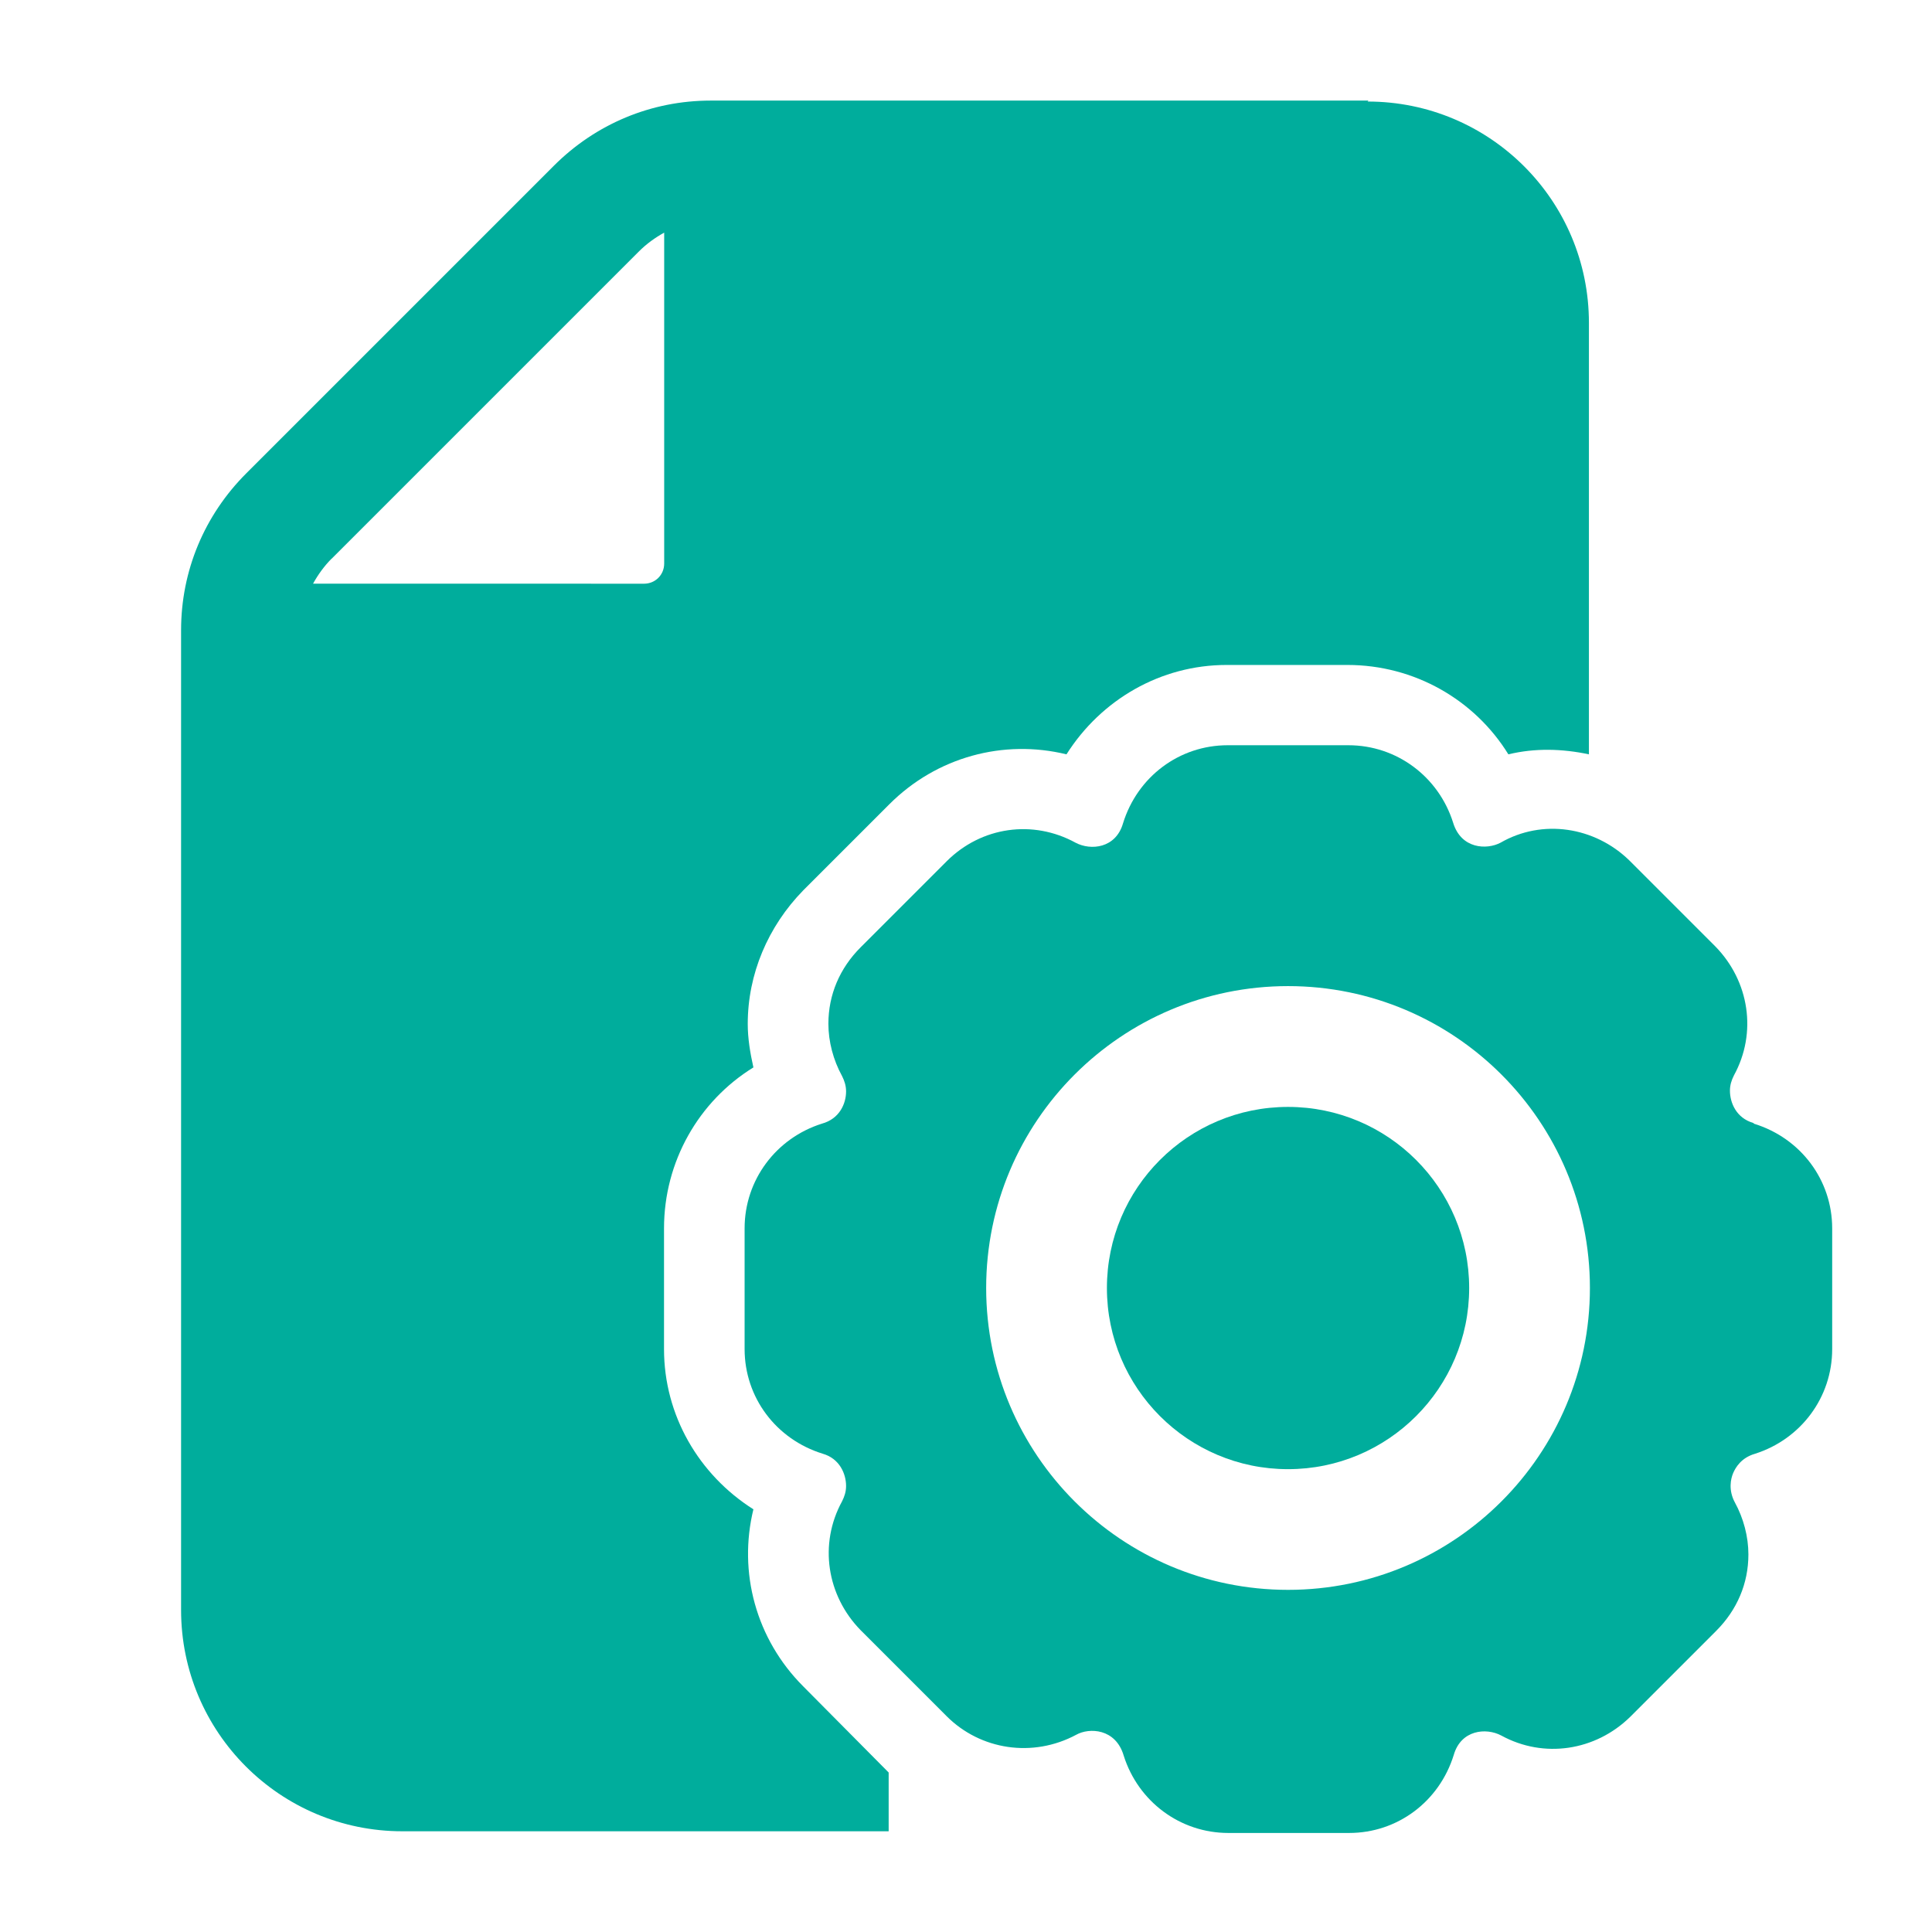 <?xml version="1.0" encoding="UTF-8"?>
<svg width="128pt" height="128pt" version="1.1" viewBox="0 0 128 128" xmlns="http://www.w3.org/2000/svg">
 <path d="m90.664 6.664h-43.574c-3.945 0-7.625 1.547-10.398 4.32l-20.375 20.375c-2.773 2.773-4.32 6.453-4.32 10.398v64.906c0 8.105 6.559 14.664 14.664 14.664h32.215v-3.894s-5.656-5.703-5.656-5.703c-3.144-3.144-4.32-7.574-3.305-11.734-3.625-2.297-5.922-6.238-5.922-10.613v-8c0-4.426 2.297-8.426 5.922-10.664-0.215-0.961-0.375-1.922-0.375-2.879 0-3.305 1.336-6.453 3.68-8.855l5.703-5.703c3.144-3.144 7.574-4.32 11.734-3.305 2.297-3.625 6.238-5.922 10.613-5.922h8c4.426 0 8.426 2.297 10.664 5.922 1.762-0.426 3.574-0.375 5.336 0v-28.586c0-8.105-6.559-14.664-14.664-14.664zm-68.691 30.352 20.375-20.375c0.48-0.48 1.066-0.906 1.656-1.227v21.922c0 0.746-0.586 1.336-1.336 1.336l-21.926-0.004c0.32-0.586 0.746-1.176 1.227-1.656z" fill="#00ad9c"/>
 <path d="m116.16 74.398c-1.121-0.32-1.547-1.336-1.547-2.137 0-0.375 0.105-0.695 0.266-1.016 1.547-2.824 1.016-6.238-1.227-8.535l-5.703-5.703c-2.297-2.238-5.762-2.773-8.535-1.176-0.906 0.48-2.613 0.426-3.144-1.336-0.961-3.039-3.734-5.121-6.934-5.121h-8c-3.199 0-5.977 2.078-6.934 5.176-0.48 1.656-2.137 1.816-3.144 1.281-2.824-1.547-6.238-1.066-8.535 1.227l-5.703 5.703c-1.387 1.387-2.137 3.144-2.137 5.066 0 1.176 0.32 2.398 0.906 3.465 0.16 0.32 0.266 0.641 0.266 1.016 0 0.801-0.426 1.816-1.602 2.137-3.039 0.961-5.121 3.734-5.121 6.934v8c0 3.199 2.078 5.977 5.176 6.934 1.121 0.32 1.547 1.336 1.547 2.137 0 0.375-0.105 0.695-0.266 1.016-1.547 2.824-1.016 6.238 1.227 8.535l5.703 5.703c2.238 2.238 5.703 2.773 8.586 1.227 0.855-0.48 2.613-0.426 3.144 1.387 0.961 3.039 3.734 5.121 6.934 5.121h8c3.199 0 5.977-2.078 6.934-5.176 0.48-1.656 2.137-1.816 3.144-1.281 2.824 1.547 6.238 1.016 8.535-1.227l5.703-5.703c1.387-1.387 2.137-3.144 2.137-5.066 0-1.176-0.32-2.398-0.906-3.465-0.426-0.801-0.266-1.547-0.105-1.922 0.16-0.375 0.535-1.016 1.441-1.281 3.039-0.961 5.121-3.734 5.121-6.934v-8c0-3.199-2.078-5.977-5.176-6.934zm-30.824 30.934c-11.039 0-20-8.961-20-20 0-11.039 8.961-20 20-20 11.039 0 20 8.961 20 20 0 11.039-8.961 20-20 20z" fill="#00ad9c"/>
 <path d="m97.336 85.336c0 6.625-5.375 12-12 12-6.629 0-12-5.375-12-12 0-6.629 5.371-12 12-12 6.625 0 12 5.371 12 12" fill="#00ad9c"/>
</svg>
